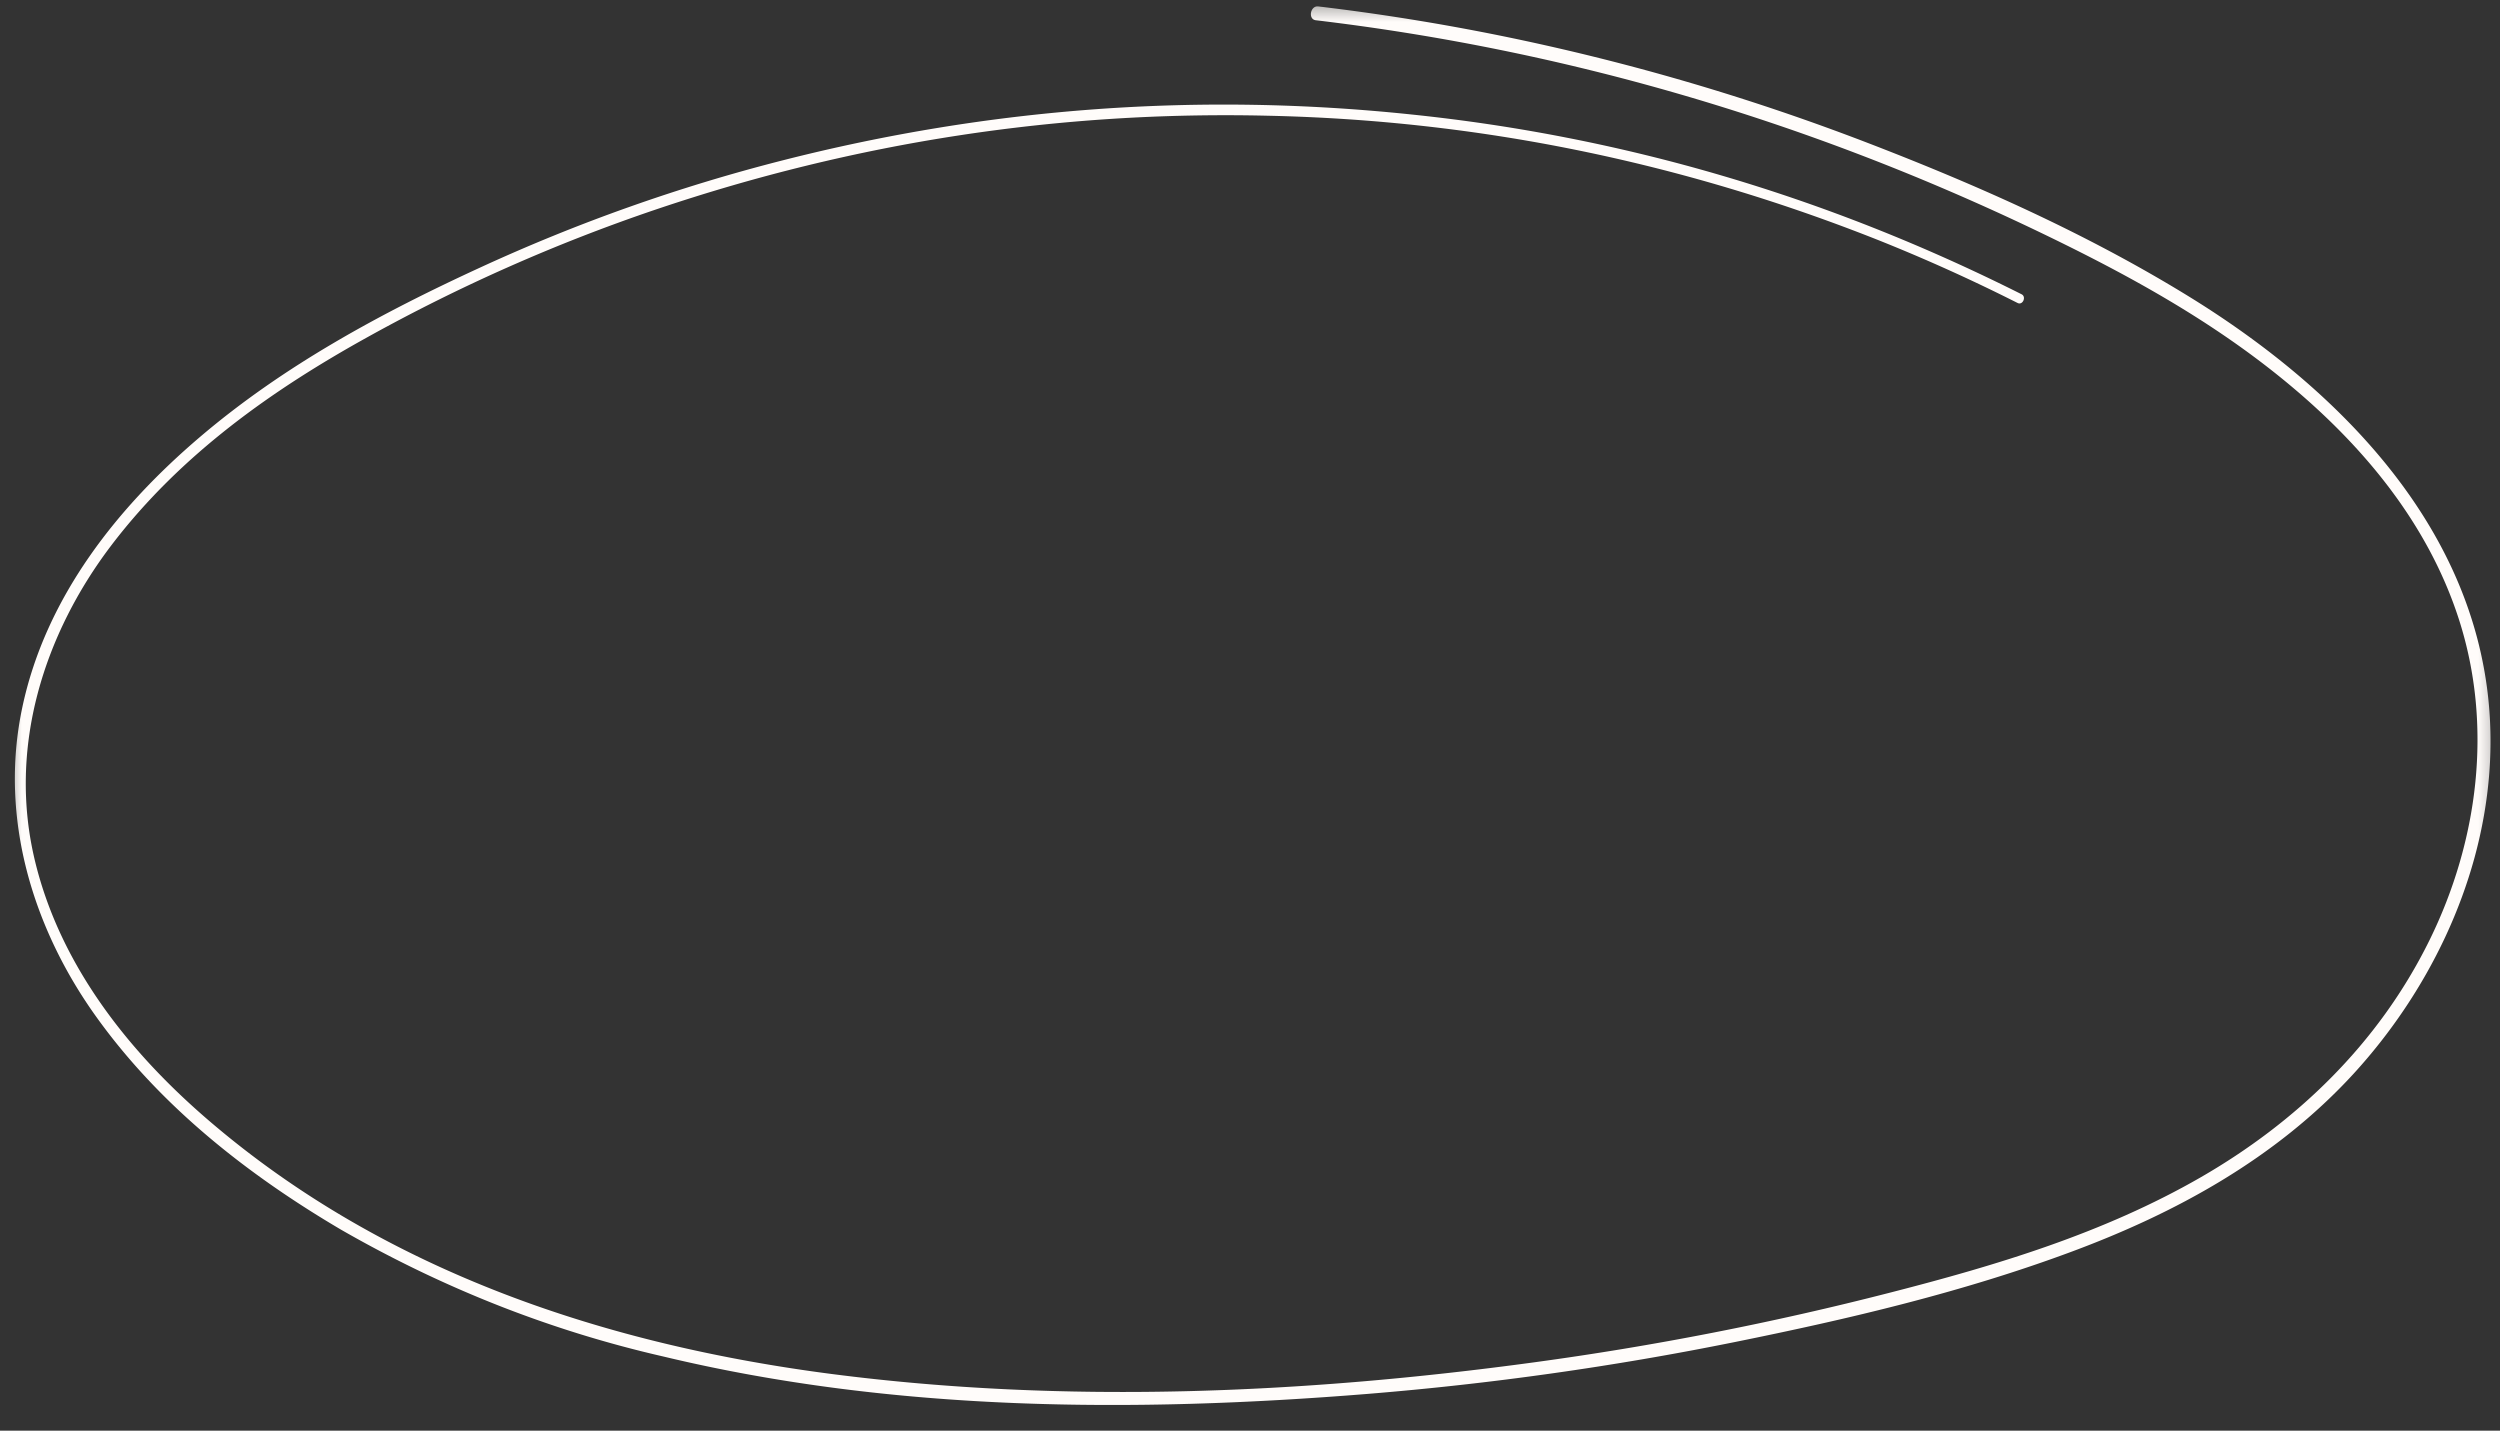 <svg xmlns="http://www.w3.org/2000/svg" width="173" height="99" fill="none" viewBox="0 0 173 99"><rect x="0" y="0" width="173" height="99" fill="#333333" stroke="none"/><mask id="mask0_1_219" width="173" height="99" x="0" y="0" maskUnits="userSpaceOnUse" style="mask-type:luminance"><path fill="#fff" d="M.438.306h172.328v97.792H.438V.306Z"/></mask><g mask="url(#mask0_1_219)"><path fill="#FFFCFA" d="M172.26 53.486c1.16-15.359-9.955-26.31-20.837-32.998-7.016-4.313-14.564-7.666-22.119-10.576a158.847 158.847 0 0 0-25.453-7.438A156.86 156.86 0 0 0 91.219.444c-.546-.062-.72.89-.166.957 17.11 2.038 33.591 6.826 49.449 14.358 6.324 3.013 12.588 6.37 18.112 11.019 4.926 4.139 9.377 9.414 11.523 16.02 2.408 7.425 1.343 15.44-2.015 22.261-3.576 7.269-9.322 12.655-15.816 16.401-6.743 3.885-14.14 6.097-21.489 7.984a215.63 215.63 0 0 1-24.646 4.828c-16.04 2.185-32.506 2.887-48.582.813-15.293-1.98-30.771-6.915-43.177-17.576C9.129 72.972 4.23 67.013 2.433 59.629c-1.94-7.948.658-15.82 5.27-21.89 4.812-6.326 11.23-10.814 17.8-14.448a121.498 121.498 0 0 1 19.866-8.788c13.816-4.671 27.932-6.835 42.354-6.495 14.484.313 28.557 3.174 42.227 8.596a120.562 120.562 0 0 1 9.669 4.363c.353.178.626-.43.274-.604C126.41 13.586 112.325 9.438 97.63 7.918c-14.631-1.533-29.116-.478-43.45 3.174a121.99 121.99 0 0 0-20.987 7.438c-6.783 3.125-13.547 6.75-19.411 11.757C8.27 34.994 3.17 41.207 1.534 48.999c-1.611 7.661.777 15.238 5.033 21.232 4.514 6.352 10.684 11.122 17.027 14.859 7.088 4.072 14.529 7 22.325 8.784 15.927 3.822 32.55 3.893 48.73 2.583a216.874 216.874 0 0 0 25.389-3.585c7.868-1.591 15.784-3.446 23.383-6.28 7.08-2.637 14.053-6.397 19.462-12.306 5.009-5.476 8.775-12.852 9.377-20.8Z"/></g></svg>
